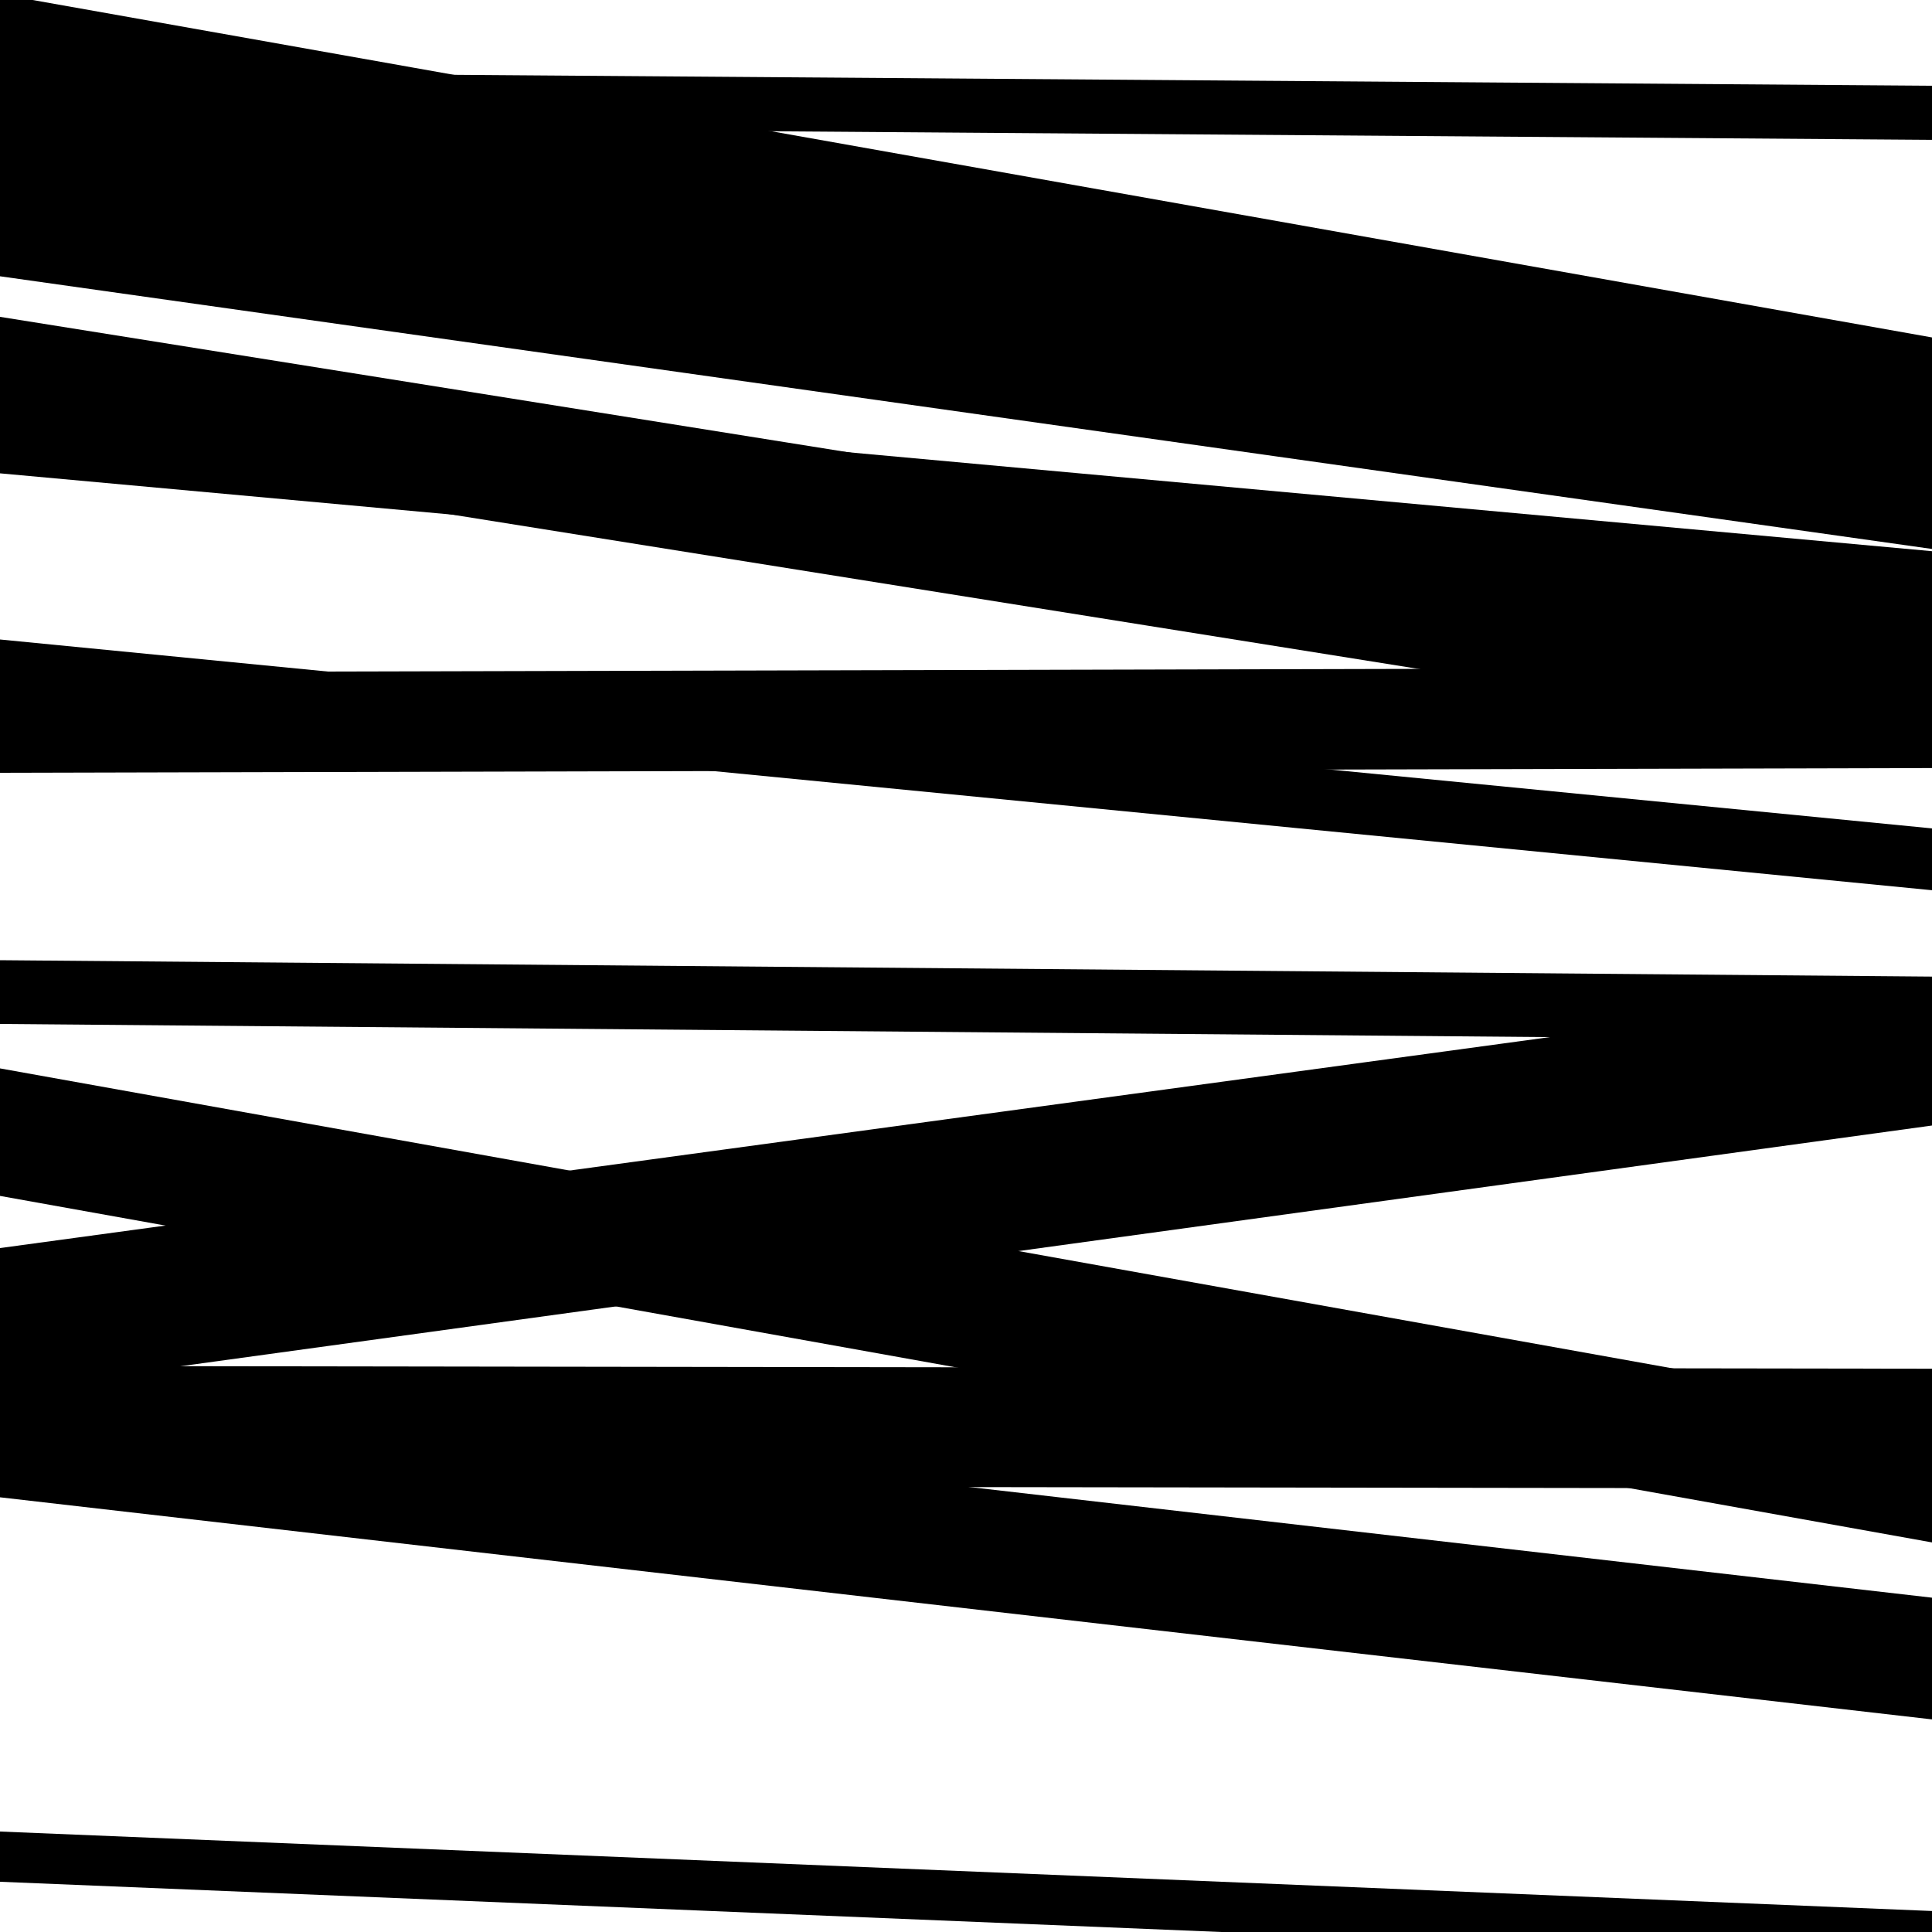 <svg viewBox="0 0 1000 1000" height="1000" width="1000" xmlns="http://www.w3.org/2000/svg">
<rect x="0" y="0" width="1000" height="1000" fill="#ffffff"></rect>
<path opacity="0.8" d="M 0 775 L 1000 889.957 L 1000 826.957 L 0 712 Z" fill="hsl(0, 15%, 50%)"></path>
<path opacity="0.8" d="M 0 96 L 1000 243.832 L 1000 175.832 L 0 28 Z" fill="hsl(5, 25%, 70%)"></path>
<path opacity="0.8" d="M 0 363 L 1000 460.778 L 1000 428.778 L 0 331 Z" fill="hsl(10, 30%, 90%)"></path>
<path opacity="0.8" d="M 0 619 L 1000 798.355 L 1000 732.355 L 0 553 Z" fill="hsl(355, 10%, 30%)"></path>
<path opacity="0.8" d="M 0 769 L 1000 770.452 L 1000 708.452 L 0 707 Z" fill="hsl(0, 15%, 50%)"></path>
<path opacity="0.8" d="M 0 65 L 1000 72.383 L 1000 44.383 L 0 37 Z" fill="hsl(5, 25%, 70%)"></path>
<path opacity="0.8" d="M 0 245 L 1000 336.3 L 1000 285.3 L 0 194 Z" fill="hsl(10, 30%, 90%)"></path>
<path opacity="0.8" d="M 0 530 L 1000 538.49 L 1000 505.49 L 0 497 Z" fill="hsl(355, 10%, 30%)"></path>
<path opacity="0.8" d="M 0 720 L 1000 582.569 L 1000 538.569 L 0 676 Z" fill="hsl(0, 15%, 50%)"></path>
<path opacity="0.8" d="M 0 35 L 1000 212.661 L 1000 174.661 L 0 -3 Z" fill="hsl(5, 25%, 70%)"></path>
<path opacity="0.8" d="M 0 229 L 1000 388.658 L 1000 323.658 L 0 164 Z" fill="hsl(10, 30%, 90%)"></path>
<path opacity="0.8" d="M 0 400 L 1000 397.547 L 1000 345.547 L 0 348 Z" fill="hsl(355, 10%, 30%)"></path>
<path opacity="0.8" d="M 0 686 L 1000 549.881 L 1000 509.881 L 0 646 Z" fill="hsl(0, 15%, 50%)"></path>
<path opacity="0.8" d="M 0 974 L 1000 1015.132 L 1000 989.132 L 0 948 Z" fill="hsl(5, 25%, 70%)"></path>
<path opacity="0.8" d="M 0 143 L 1000 284.142 L 1000 236.142 L 0 95 Z" fill="hsl(10, 30%, 90%)"></path>
</svg>